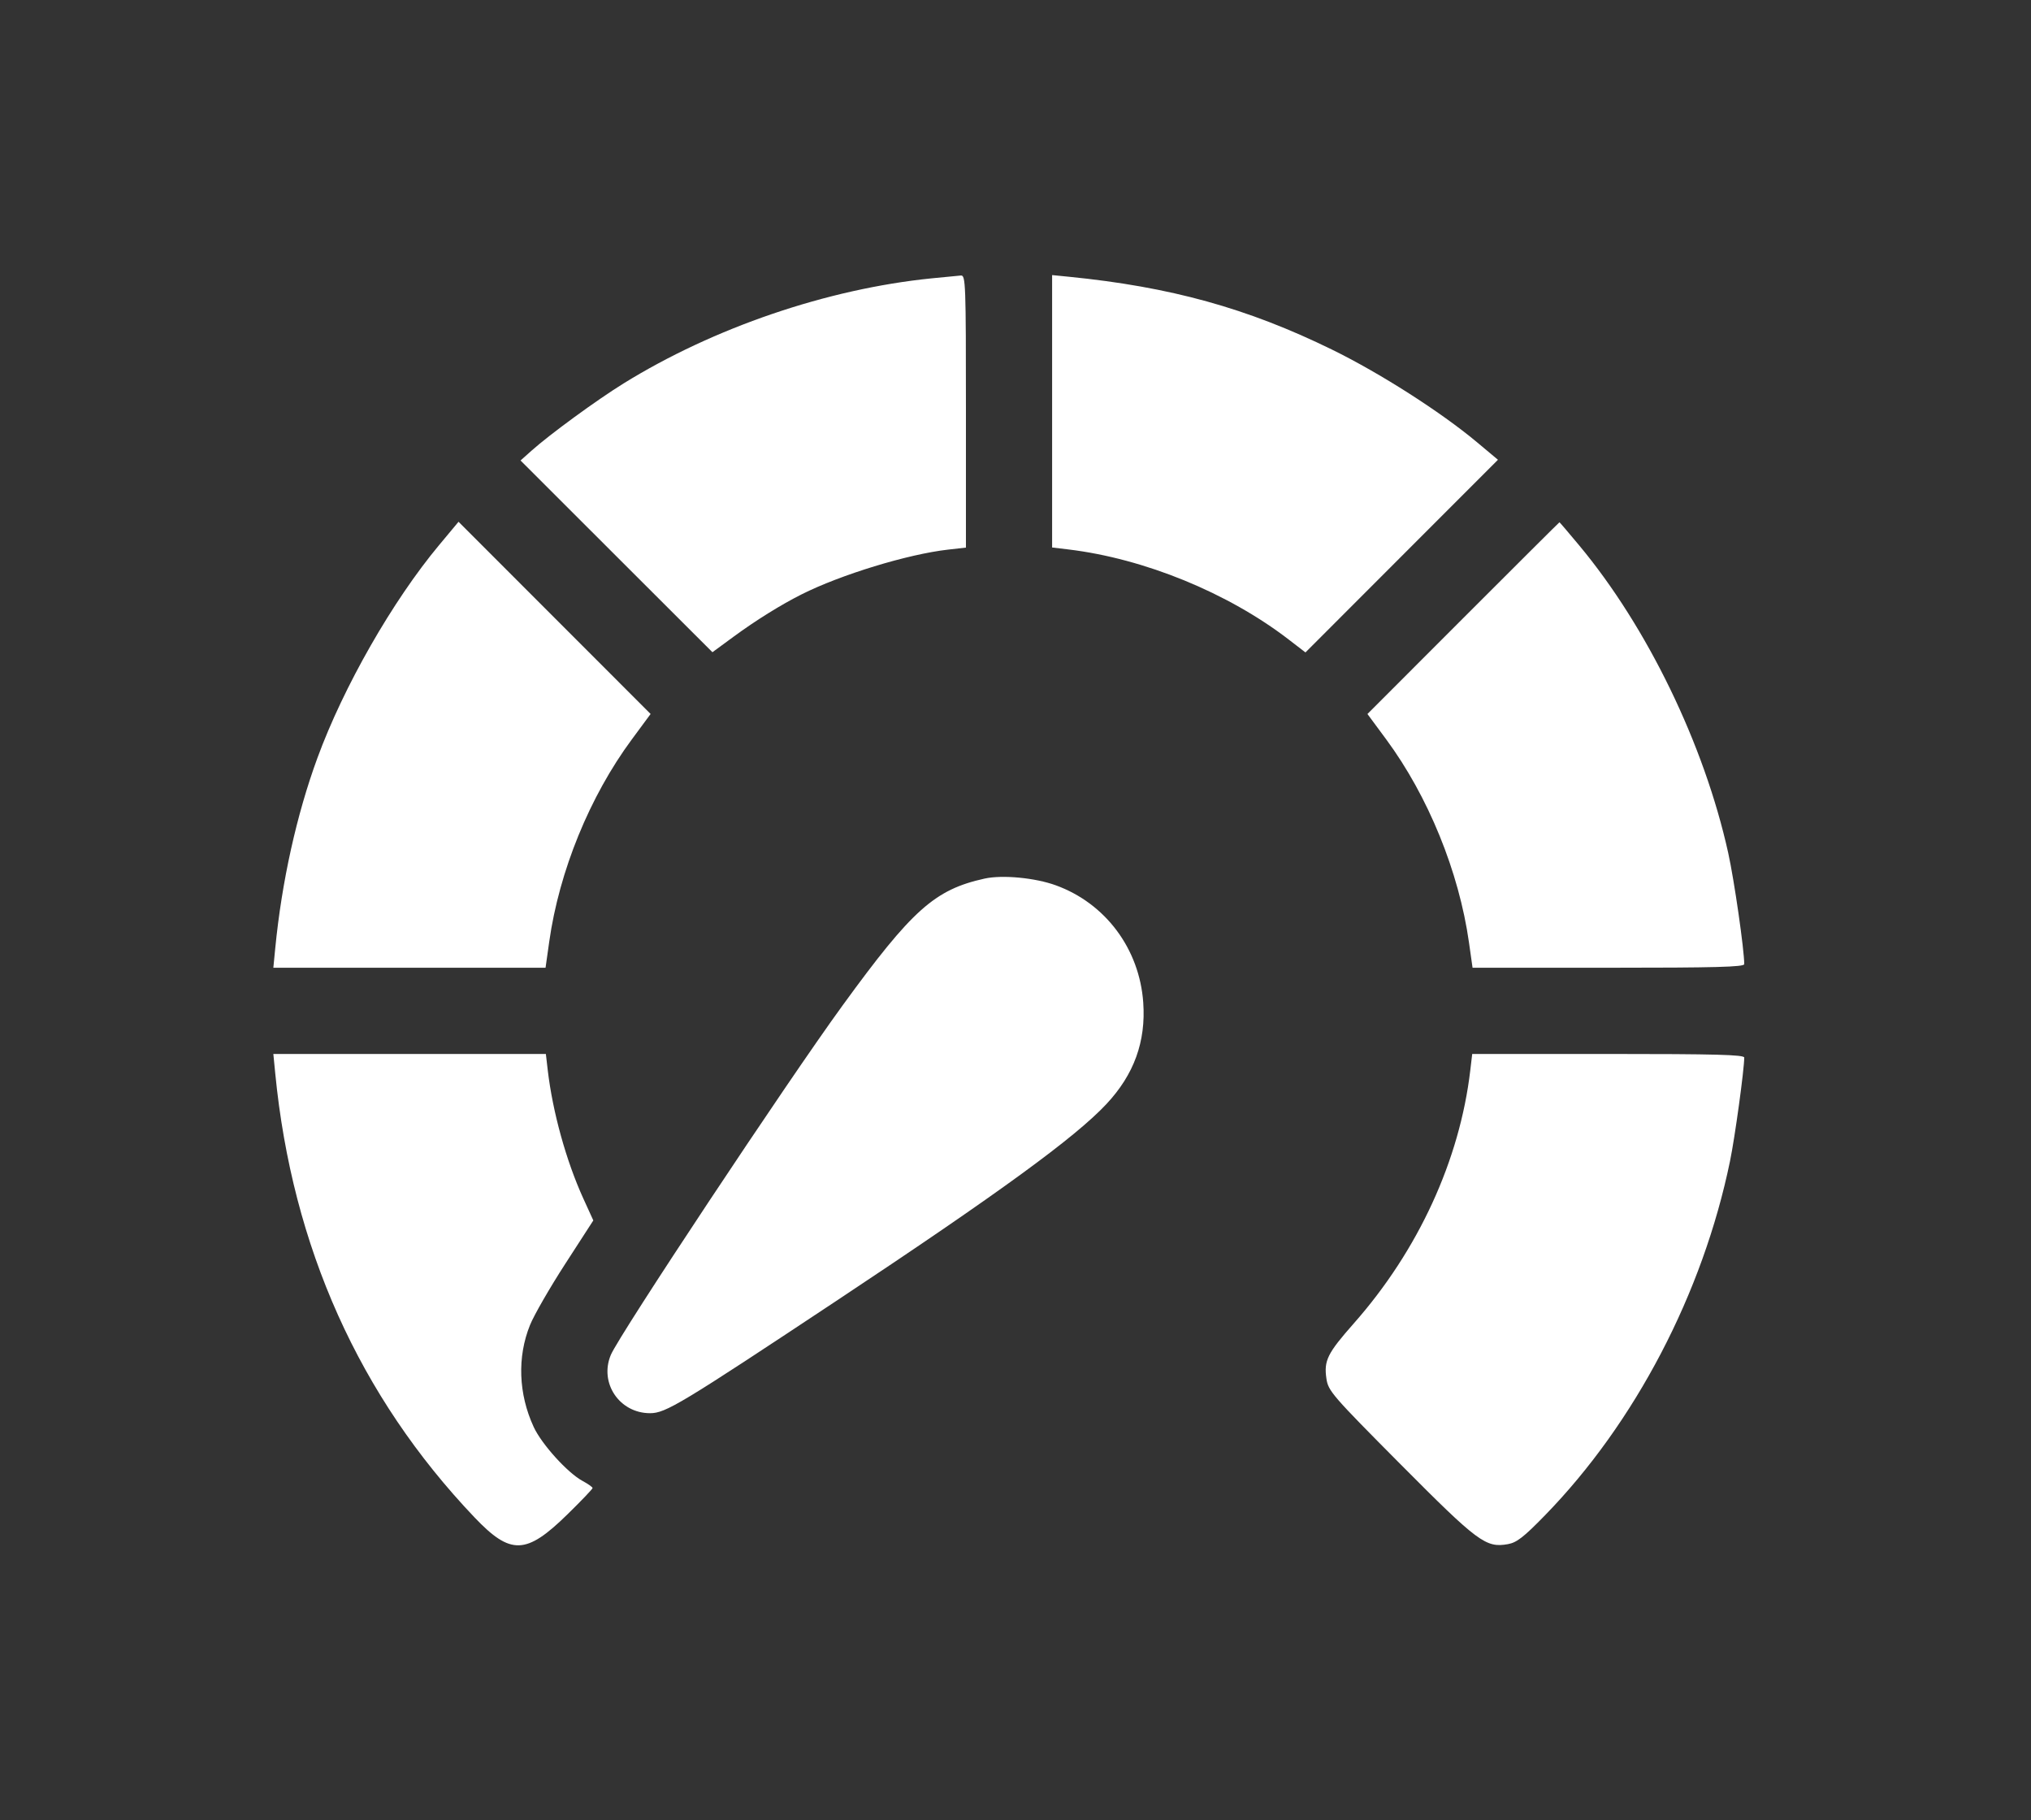 <?xml version="1.0" encoding="UTF-8"?> <svg xmlns="http://www.w3.org/2000/svg" width="77" height="69" viewBox="0 0 77 69" fill="none"><rect x="0" y="0" width="77" height="69" fill="#333333" stroke="none"/> <path fill-rule="evenodd" clip-rule="evenodd" d="M35.315 10.552C31.364 10.951 27.057 12.421 23.643 14.534C22.625 15.164 20.852 16.459 20.148 17.087L19.735 17.456L23.372 21.09L27.01 24.724L27.814 24.134C28.655 23.517 29.601 22.928 30.39 22.531C31.876 21.784 34.416 21.008 35.941 20.835L36.621 20.758V15.594C36.621 10.742 36.61 10.43 36.431 10.444C36.326 10.452 35.824 10.5 35.315 10.552ZM39.888 15.591V20.754L40.514 20.829C43.389 21.177 46.553 22.471 48.855 24.241L49.493 24.732L53.142 21.08L56.791 17.429L55.989 16.758C54.613 15.609 52.32 14.145 50.504 13.255C47.293 11.681 44.377 10.874 40.514 10.49L39.888 10.428V15.591ZM16.65 20.66C14.883 22.779 13.023 26.033 12.032 28.738C11.244 30.887 10.682 33.426 10.435 35.949L10.363 36.685H15.523H20.683L20.823 35.695C21.201 33.02 22.357 30.189 23.954 28.029L24.666 27.065L21.025 23.422L17.384 19.779L16.65 20.66ZM55.474 23.432L51.843 27.066L52.555 28.029C54.145 30.181 55.314 33.048 55.693 35.731L55.828 36.685H60.978C65.039 36.685 66.128 36.656 66.128 36.548C66.128 35.998 65.749 33.367 65.521 32.334C64.613 28.226 62.455 23.774 59.867 20.67C59.468 20.191 59.133 19.798 59.123 19.798C59.113 19.798 57.471 21.434 55.474 23.432ZM37.329 33.305C35.436 33.723 34.585 34.482 31.944 38.115C29.838 41.009 23.479 50.597 23.158 51.361C22.712 52.423 23.484 53.571 24.644 53.571C25.238 53.571 25.797 53.233 31.776 49.268C37.889 45.213 40.766 43.116 41.949 41.85C42.995 40.731 43.447 39.484 43.343 38.004C43.199 35.968 41.914 34.245 40.028 33.56C39.242 33.274 37.998 33.157 37.329 33.305ZM10.435 40.688C11.079 47.27 13.62 52.931 17.989 57.52C19.361 58.96 19.946 58.941 21.513 57.406C22.038 56.893 22.466 56.444 22.466 56.408C22.466 56.373 22.295 56.252 22.086 56.139C21.519 55.833 20.538 54.75 20.234 54.094C19.655 52.844 19.604 51.438 20.095 50.227C20.245 49.855 20.846 48.812 21.431 47.908L22.494 46.264L22.111 45.424C21.466 44.006 20.953 42.155 20.767 40.573L20.695 39.953H15.529H10.363L10.435 40.688ZM55.742 40.573C55.341 43.983 53.768 47.402 51.327 50.166C50.323 51.303 50.187 51.578 50.288 52.263C50.357 52.728 50.502 52.895 53.094 55.504C56.039 58.466 56.331 58.683 57.168 58.535C57.504 58.475 57.768 58.27 58.578 57.438C61.993 53.932 64.557 49.024 65.588 44.02C65.775 43.116 66.128 40.542 66.128 40.09C66.128 39.982 65.038 39.953 60.971 39.953H55.815L55.742 40.573Z" fill="white"></path> </svg> 